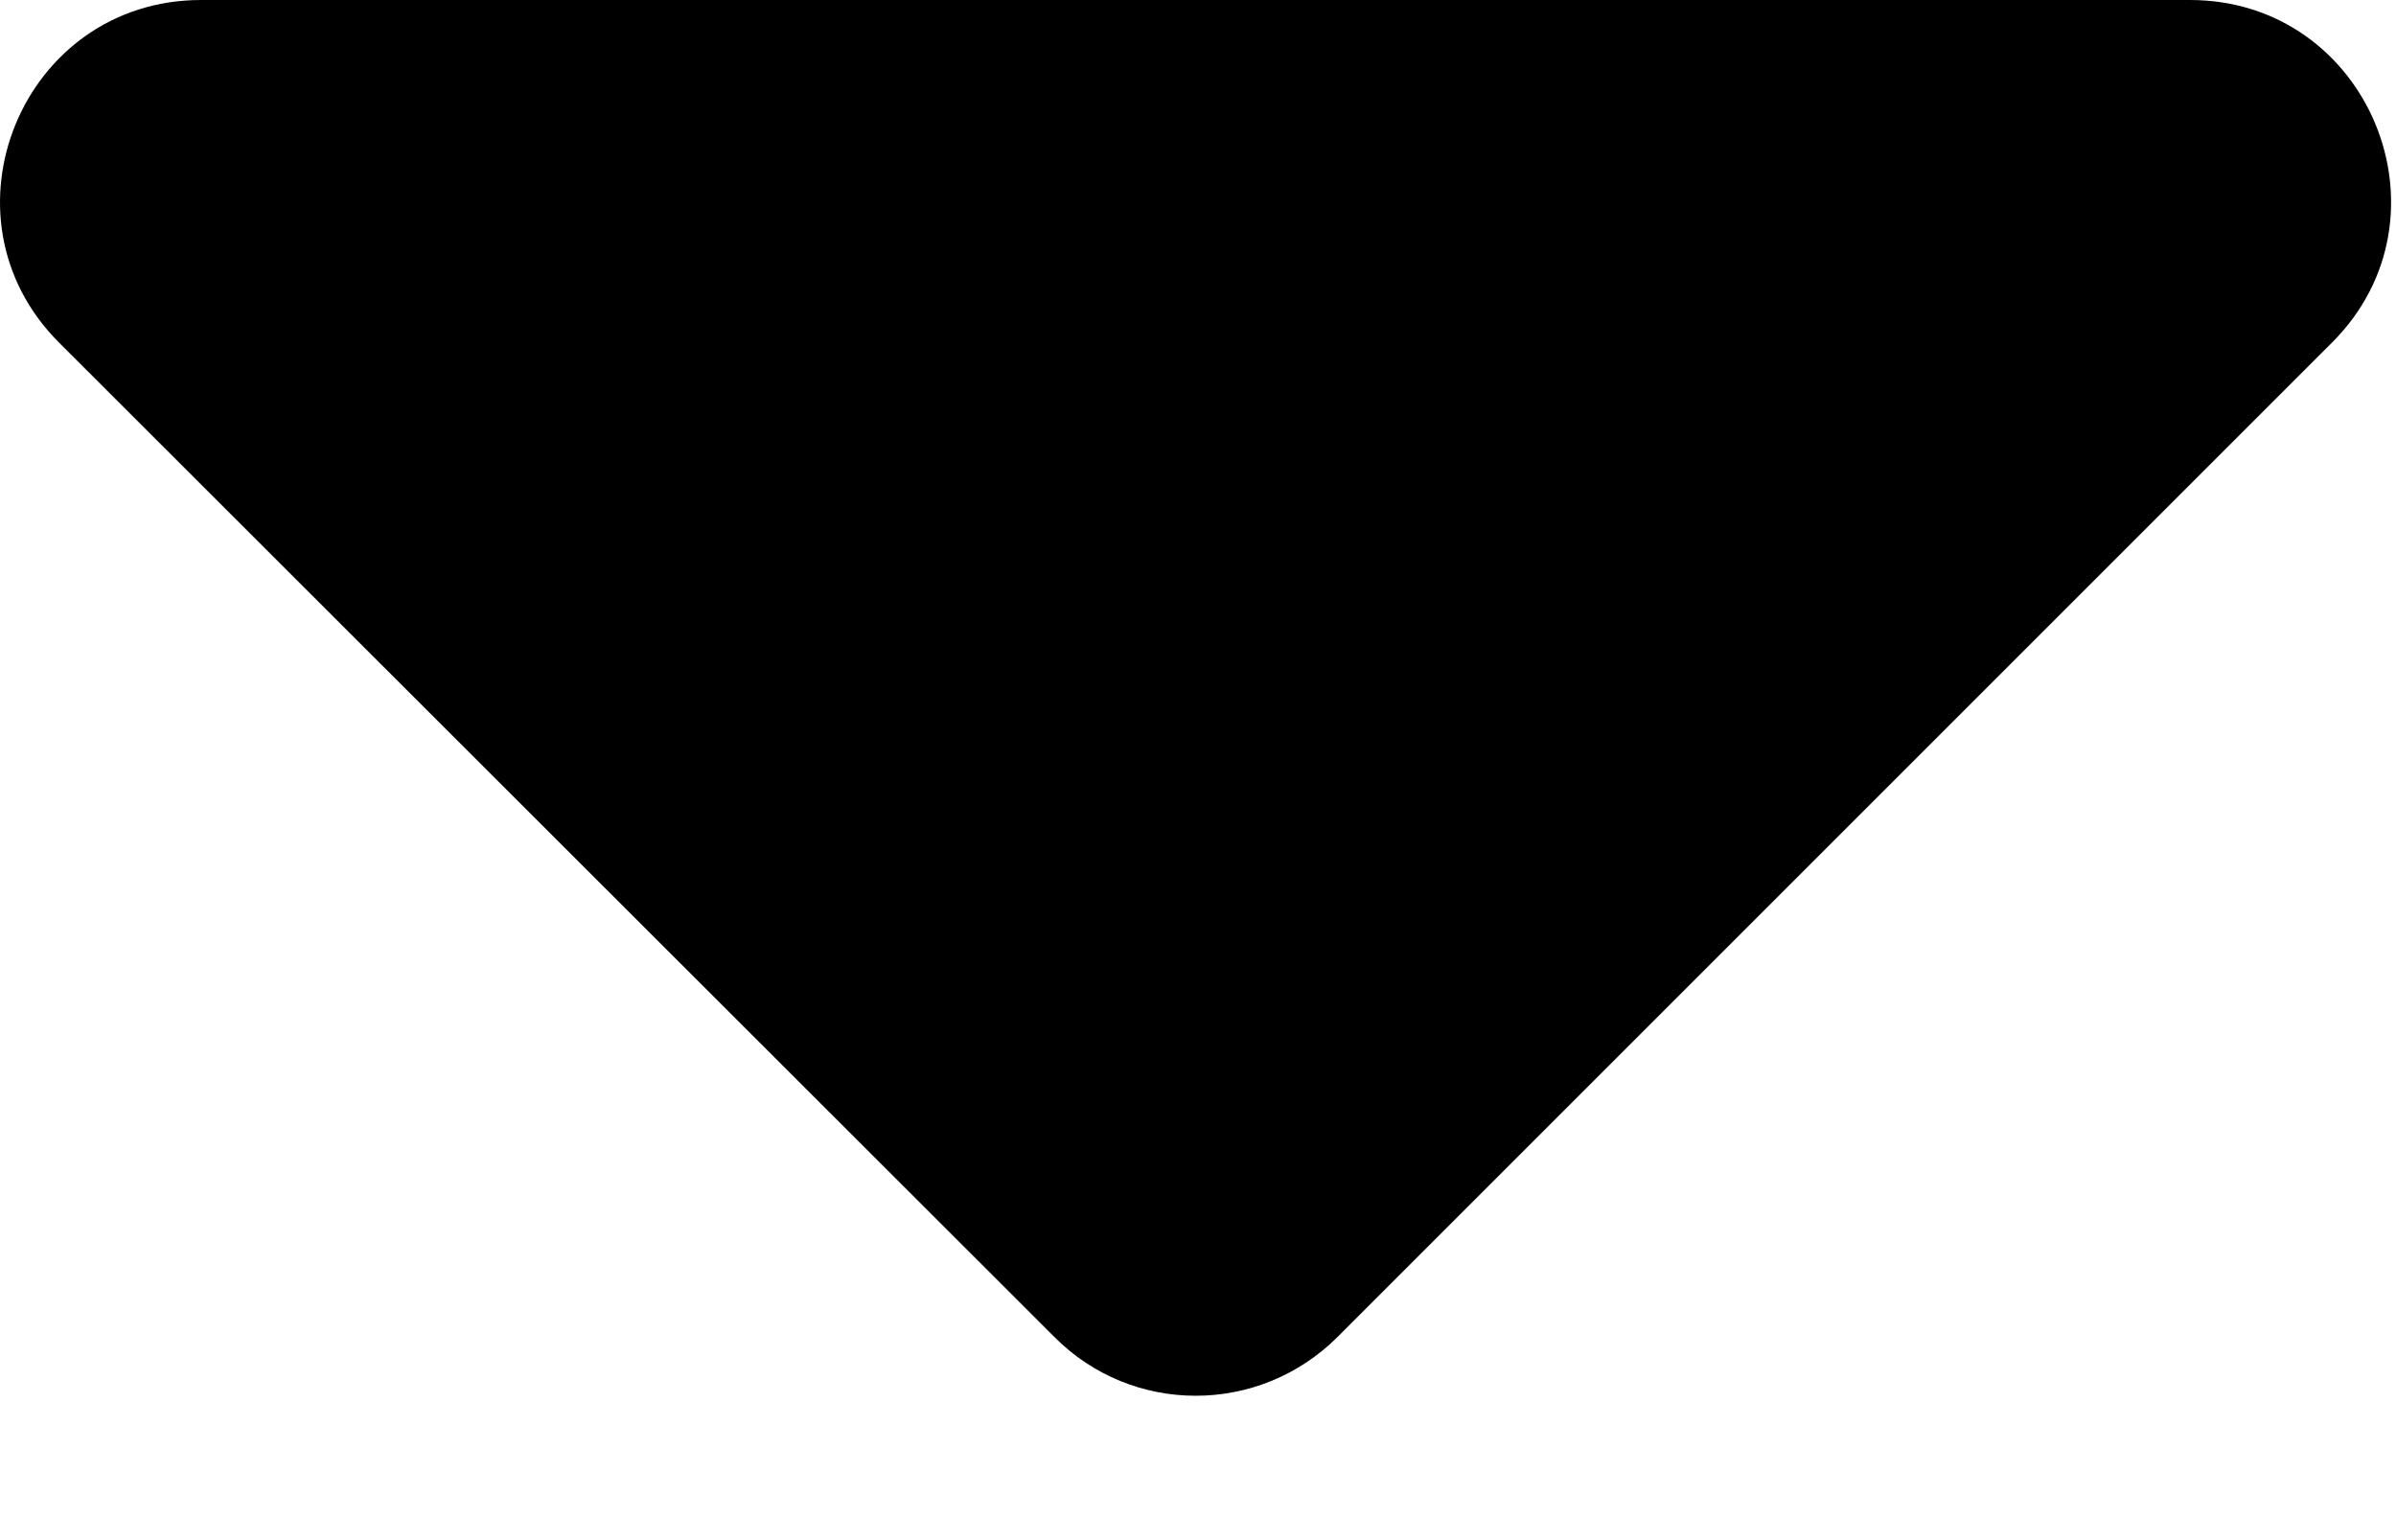 <svg width="14" height="9" viewBox="0 0 14 9" fill="none" xmlns="http://www.w3.org/2000/svg">
<path d="M1.175 0H12.796C13.841 0 14.364 1.265 13.626 2.002L7.816 7.812C7.357 8.271 6.615 8.271 6.16 7.812L0.345 2.002C-0.392 1.265 0.13 0 1.175 0Z" fill="black"/>
</svg>

